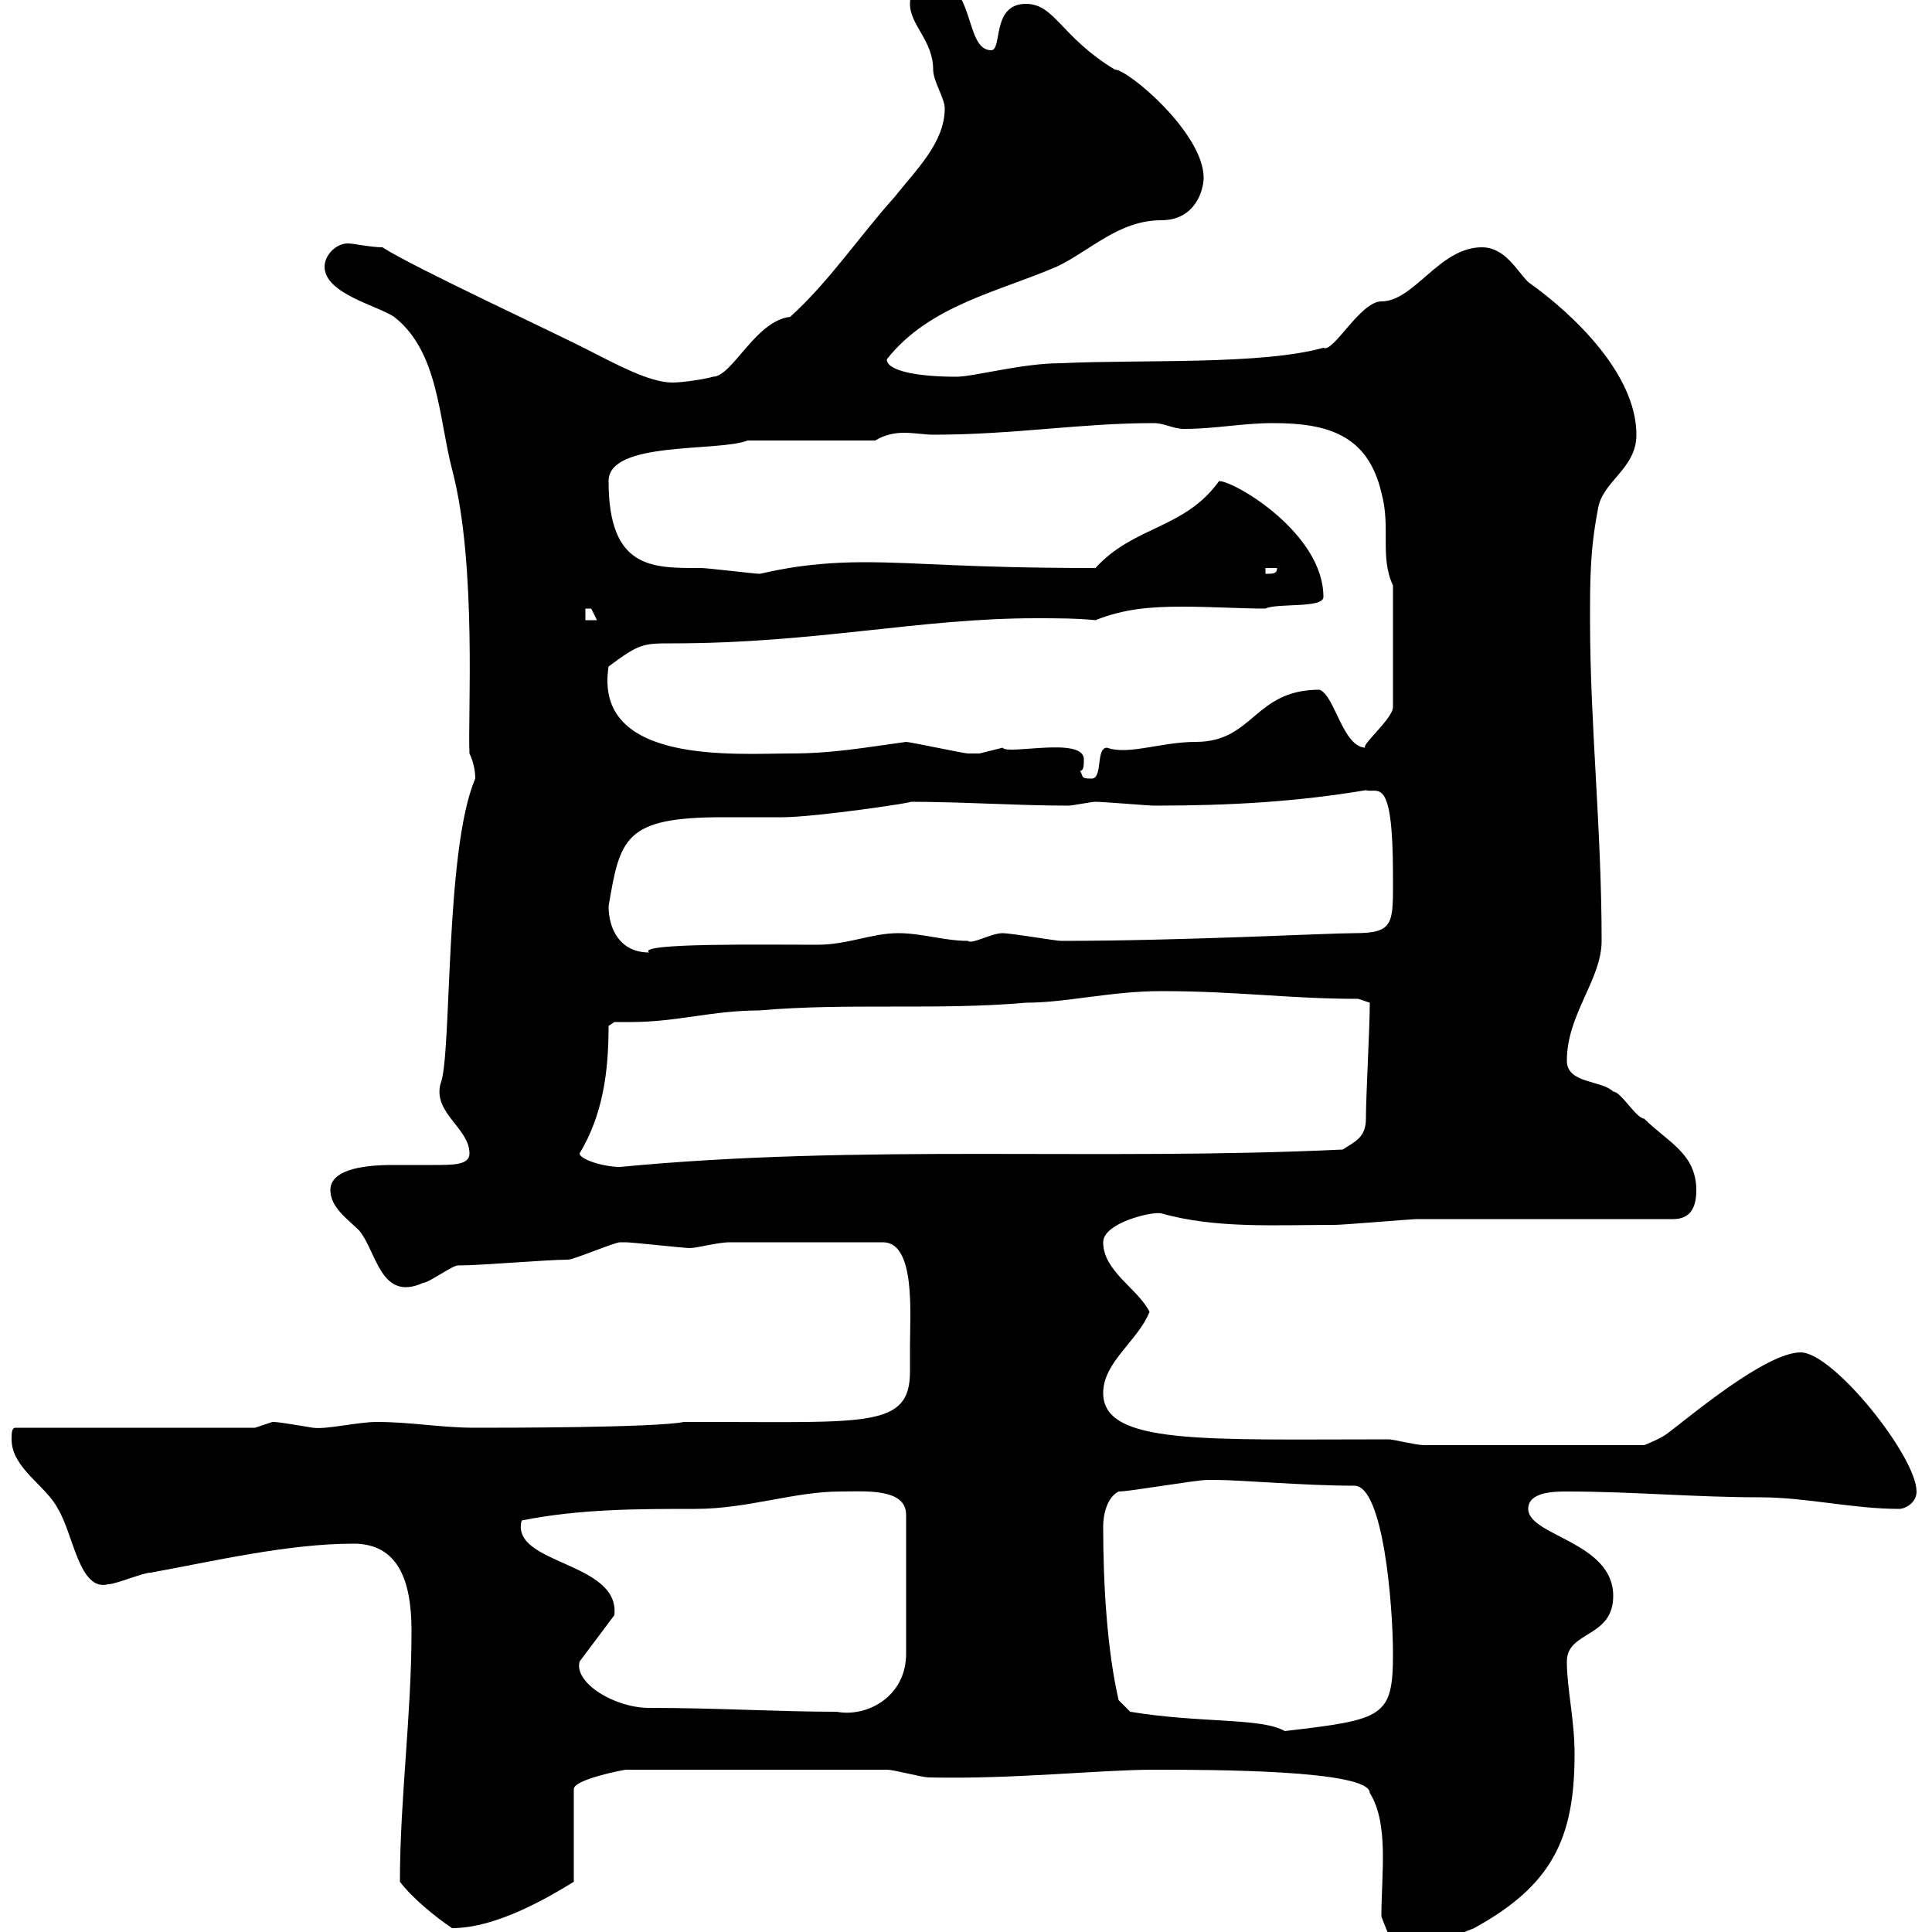 <svg xmlns="http://www.w3.org/2000/svg" xmlns:xlink="http://www.w3.org/1999/xlink" width="300" height="300"><path d="M214.50 297.60C215.70 300.60 216.30 303.60 221.70 303C223.50 301.50 225.90 300.60 228.90 299.40C240.90 292.80 244.50 285.60 244.50 272.40C244.50 267 243.30 262.20 243.30 258C243.30 253.20 250.50 254.40 250.50 247.80C250.50 239.40 237.30 238.50 237.30 234.30C237.30 231.60 241.50 231.60 243.30 231.60C253.50 231.60 263.10 232.50 273.30 232.50C280.50 232.50 287.70 234.30 294.90 234.30C295.80 234.30 297.60 233.40 297.60 231.60C297.60 226.20 284.70 210 279.60 210C274.20 210 262.50 219.90 258.90 222.60C257.70 223.50 255.30 224.40 255.30 224.40L221.10 224.40C219.90 224.40 216.30 223.50 215.70 223.50C186.90 223.50 171.30 224.40 171.30 216.30C171.30 211.50 176.70 208.20 178.50 203.70C176.70 200.10 171.30 197.40 171.30 192.90C171.30 189.90 178.80 188.10 180.30 188.40C188.70 190.80 198 190.20 207.30 190.20C208.50 190.20 219.30 189.30 219.90 189.30C226.50 189.30 253.50 189.30 259.80 189.30C262.50 189.30 263.40 187.50 263.40 184.80C263.40 179.10 258.90 177.30 255.30 173.70C254.10 173.70 251.70 169.50 250.50 169.50C248.70 167.70 243.30 168.30 243.30 164.70C243.30 157.50 248.70 152.10 248.70 146.10C248.70 128.70 246.90 112.50 246.90 96.30C246.90 90 246.90 85.50 248.10 79.20C248.70 74.70 254.10 72.90 254.10 67.50C254.10 58.20 244.50 48.90 237.30 43.80C235.50 42 233.70 38.40 230.10 38.40C223.50 38.40 219.60 46.80 214.50 46.80C211.20 46.80 207 54.90 205.50 54C195.90 56.70 177.30 55.80 164.70 56.40C158.70 56.40 151.20 58.50 148.50 58.50C142.50 58.50 137.70 57.60 137.70 55.80C144.30 47.40 155.10 45.30 164.10 41.40C169.20 39 173.70 34.20 180.30 34.20C185.70 34.20 186.90 29.40 186.90 27.60C186.90 20.70 175.20 10.80 173.10 10.80C164.70 5.70 163.80 0.60 159.30 0.60C153.90 0.60 155.70 7.80 153.90 7.80C149.70 7.80 151.50-3 144.90-3C143.10-3 141.30-1.80 141.30 0.60C141.30 3.90 144.90 6.30 144.90 10.80C144.90 12.60 146.70 15.30 146.70 16.80C146.70 22.20 142.20 26.40 138.90 30.60C133.50 36.60 128.70 43.80 122.70 49.20C117.30 49.80 113.70 58.50 110.70 58.50C109.80 58.80 106.20 59.40 104.40 59.40C100.80 59.40 95.40 56.40 91.80 54.60C87.30 52.20 63.90 41.40 59.40 38.40C57.60 38.40 54.90 37.80 54 37.80C52.20 37.80 50.40 39.60 50.40 41.40C50.40 45.60 58.50 47.40 61.20 49.20C68.10 54.60 68.10 64.80 70.20 72.90C74.10 87.60 72.60 111.60 72.90 117C73.50 118.20 73.80 119.70 73.80 120.90C69 132 70.20 164.10 68.40 168.30C67.20 172.80 72.90 175.20 72.90 179.10C72.90 180.90 70.50 180.90 67.20 180.90C65.10 180.90 63 180.90 60.90 180.90C55.80 180.90 51.30 181.80 51.30 184.80C51.30 187.50 54 189.30 55.80 191.10C58.50 194.40 59.10 202.20 65.70 199.20C66.60 199.20 70.20 196.50 71.10 196.50C74.70 196.50 84.90 195.60 88.20 195.60C89.10 195.60 95.40 192.90 96.30 192.90C97.20 192.90 97.20 192.90 97.20 192.90C98.10 192.90 106.20 193.80 107.10 193.80C108.30 193.80 111.30 192.90 113.40 192.90L137.10 192.90C142.20 192.90 141.30 204 141.30 209.10C141.30 210.60 141.30 211.80 141.30 213C141.30 221.70 134.70 220.80 109.80 220.80L106.20 220.80C101.70 221.70 78.30 221.70 73.80 221.70C68.40 221.70 63.90 220.80 58.50 220.80C55.50 220.80 50.70 222 48.60 221.70C43.20 220.80 42.90 220.80 42.30 220.80C42.30 220.80 39.60 221.70 39.60 221.70L2.40 221.70C1.80 221.70 1.80 222.60 1.80 223.50C1.80 228 7.20 230.70 9 234.30C11.40 238.20 12.30 247.20 16.80 246C18 246 22.20 244.20 23.40 244.20C33.30 242.40 44.70 239.70 54.90 239.70C61.80 239.70 63.90 245.40 63.90 253.20C63.90 266.40 62.10 279.30 62.10 292.20C63.90 294.60 67.50 297.60 70.20 299.40C77.10 299.40 85.20 294.60 89.10 292.20L89.10 277.80C89.10 276.30 96.90 274.80 97.20 274.80L137.70 274.80C138.90 274.80 143.10 276 144.30 276C157.20 276.30 171 274.80 179.10 274.80C187.80 274.80 212.70 274.80 212.70 278.40C215.70 283.20 214.50 291 214.50 297.60ZM173.70 264C171.90 256.20 171.30 246 171.30 237C171.30 235.20 171.90 232.50 173.70 231.60C175.50 231.60 185.70 229.80 187.50 229.80C187.50 229.80 187.50 229.80 188.70 229.80C192.60 229.80 202.50 230.70 210.30 230.70C214.80 230.70 216.30 249.30 216.30 256.80C216.30 266.70 214.80 267 199.50 268.80C195.90 266.70 186.30 267.60 175.50 265.80C175.50 265.80 173.70 264 173.70 264ZM100.80 265.20C95.40 265.20 89.10 261.30 90 258L95.40 250.80C96.30 242.40 79.20 243 81 236.10C90 234.30 99 234.30 108 234.30C116.10 234.30 123.30 231.60 130.50 231.60C134.10 231.60 140.70 231 140.70 235.20L140.70 256.80C140.70 263.40 134.70 266.70 129.90 265.80C120.90 265.80 111.30 265.20 100.80 265.20ZM90 179.10C93.60 173.10 94.50 166.50 94.50 159.30L95.40 158.70C96.30 158.70 97.20 158.70 98.10 158.70C105 158.70 110.70 156.90 117.90 156.90C131.40 155.70 145.80 156.90 159.30 155.70C165.60 155.70 172.50 153.90 180.30 153.90C192.30 153.90 200.10 155.10 210.90 155.10L212.70 155.70C212.70 159.60 212.10 170.10 212.10 173.70C212.10 176.70 210.30 177.30 208.50 178.50C170.70 180.30 133.80 177.60 96.30 181.20C93.60 181.20 90 180 90 179.10ZM94.50 140.70C96.30 130.20 96.90 126.90 112.20 126.90C115.50 126.90 118.50 126.90 121.50 126.90C126.60 126.90 142.80 124.50 141.30 124.50C149.40 124.50 158.10 125.10 165.90 125.10C166.50 125.10 169.50 124.50 170.10 124.50C171.30 124.50 178.50 125.10 179.10 125.10C191.10 125.10 201.30 124.50 212.10 122.70C213.90 123.30 216.30 120 216.30 135.90C216.30 143.40 216.60 144.90 210.30 144.90C206.10 144.90 183.60 146.10 164.70 146.10C164.10 146.10 156.90 144.90 155.70 144.90C153.90 144.90 150.90 146.70 150.30 146.10C146.70 146.10 143.10 144.90 139.50 144.90C135.30 144.90 131.70 146.70 126.90 146.70C118.80 146.70 98.70 146.40 100.80 147.90C96.30 147.90 94.50 144.30 94.50 140.70ZM167.70 119.70C168.30 119.70 168.30 118.80 168.30 117.90C168.30 114.30 156.30 117.30 155.70 116.10C155.70 116.10 152.10 117 152.10 117C151.50 117 151.20 117 150.30 117C149.70 117 141.30 115.20 140.70 115.20C134.10 116.10 129.30 117 122.70 117C114.30 117 92.10 118.80 94.50 103.50C99.30 99.90 99.90 99.90 104.40 99.90C126.60 99.90 142.80 96 160.80 96C164.10 96 167.10 96 170.10 96.30C174.60 94.50 178.80 94.20 183.60 94.20C188.10 94.20 192.60 94.50 196.50 94.50C198.30 93.60 205.50 94.50 205.50 92.70C205.50 82.80 191.70 74.70 189.30 74.70C183.90 82.20 176.10 81.60 170.10 88.20C149.70 88.20 143.10 87.30 134.10 87.30C124.20 87.30 118.50 89.10 117.90 89.10C117.30 89.10 109.80 88.20 108.90 88.20C101.40 88.20 94.50 88.50 94.50 74.70C94.50 68.40 111.60 70.20 116.10 68.40L135.90 68.40C137.40 67.50 138.90 67.20 140.40 67.20C141.90 67.20 143.70 67.50 144.90 67.50C157.50 67.50 167.70 65.70 179.10 65.70C180.90 65.70 182.10 66.60 183.90 66.60C188.70 66.60 192.90 65.70 197.70 65.70C206.10 65.70 212.40 67.50 214.50 76.50C216 81.90 214.20 86.40 216.30 90.90L216.30 109.80C216.30 111.60 210.90 116.10 212.10 116.10C208.50 116.10 207.30 108 204.90 107.10C194.70 107.10 194.70 115.20 185.70 115.20C180.30 115.20 175.20 117.30 171.90 116.10C170.10 116.10 171.30 120.90 169.50 120.90C167.70 120.90 168.30 120.60 167.70 119.70ZM90.90 94.50C90.90 94.50 90.90 94.50 91.80 94.50C91.80 94.50 92.70 96.30 92.70 96.30L90.90 96.30ZM196.50 88.20L198.30 88.20C198.30 89.10 197.70 89.10 196.50 89.10Z"/></svg>